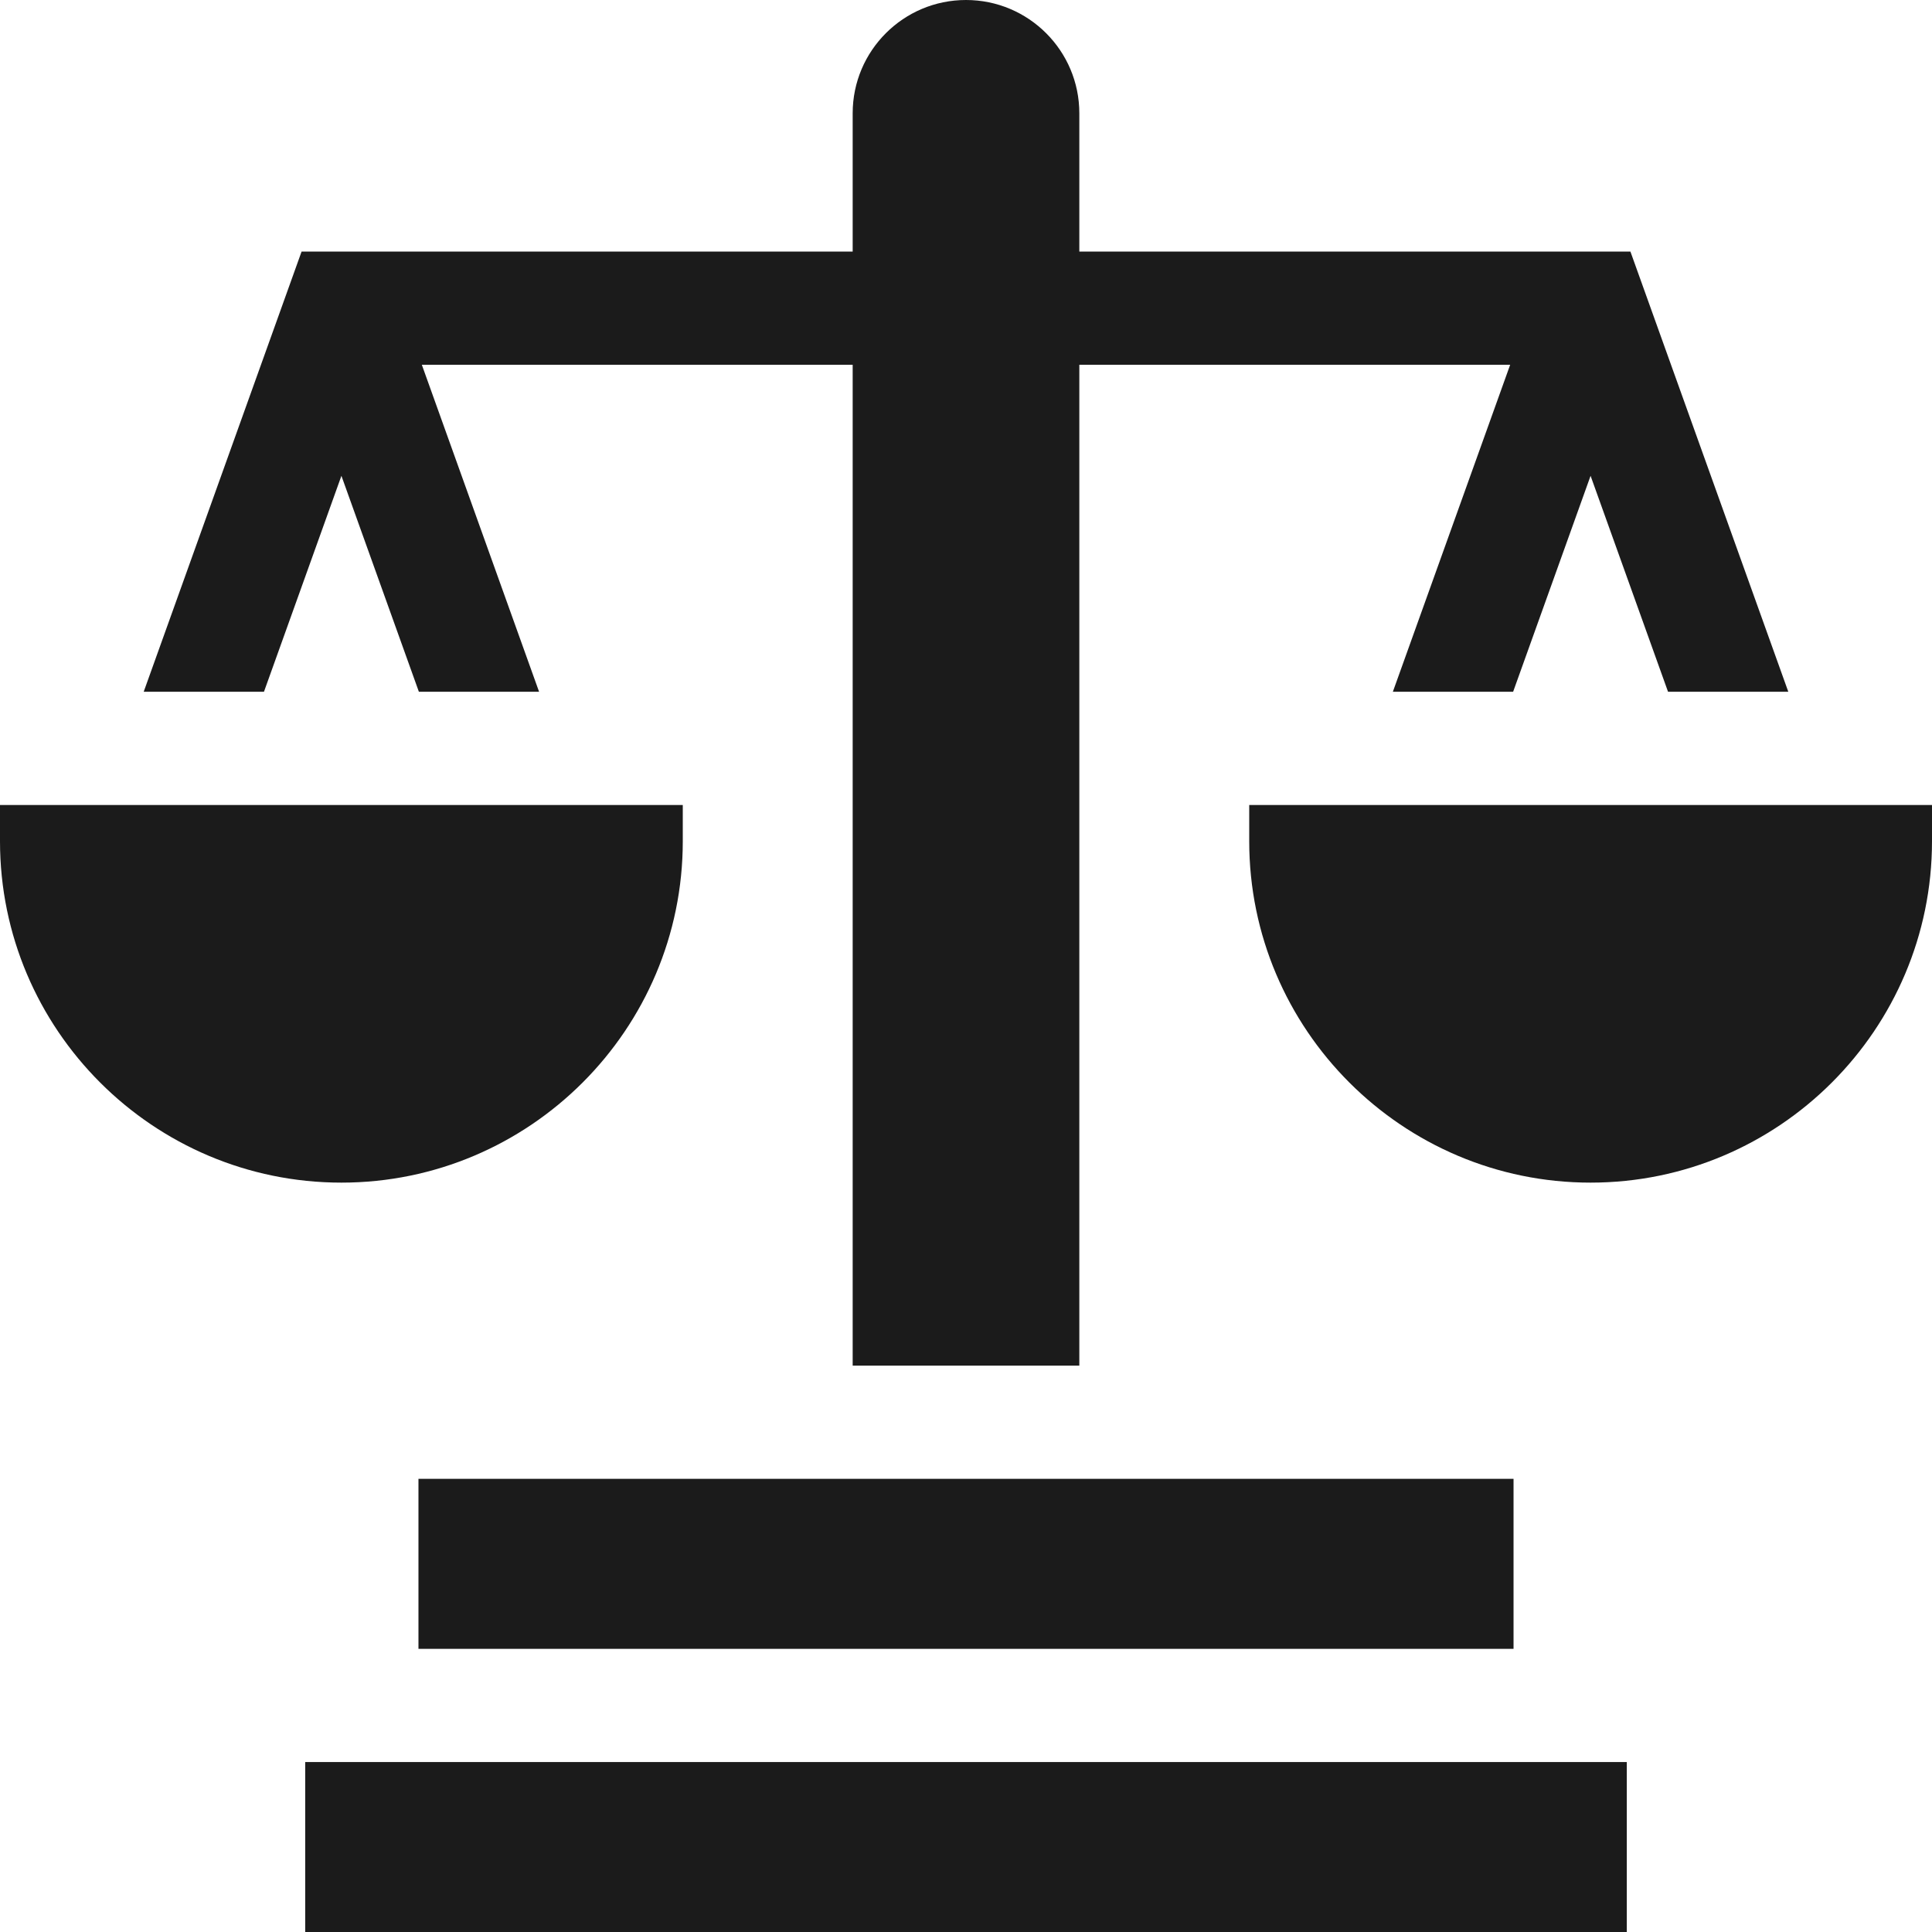 <svg width="32" height="32" viewBox="0 0 32 32" fill="none" xmlns="http://www.w3.org/2000/svg">
<g clip-path="url(#clip0_2365_2838)">
<path d="M11.309 13.933V13.333H0V13.933C0 17.051 2.537 19.588 5.655 19.588C8.772 19.588 11.309 17.051 11.309 13.933Z" fill="#1B1B1B"/>
<path d="M20.691 13.333V13.933C20.691 17.051 23.228 19.588 26.345 19.588C29.463 19.588 32 17.051 32 13.933V13.333H20.691Z" fill="#1B1B1B"/>
<path d="M5.655 7.881L6.938 11.458H8.929L6.987 6.042H14.123V22.619H17.877V6.042H25.013L23.07 11.458H25.062L26.345 7.881L27.628 11.458H29.62L27.005 4.167H17.877V1.876C17.877 0.84 17.036 0 16 0C14.964 0 14.123 0.84 14.123 1.876V4.167H4.995L2.38 11.458H4.372L5.655 7.881Z" fill="#1B1B1B"/>
<path d="M5.055 29.185H26.945V32H5.055V29.185Z" fill="#1B1B1B"/>
<path d="M6.931 24.494H25.069V27.31H6.931V24.494Z" fill="#1B1B1B"/>
</g>
<defs>
<clipPath id="clip0_2365_2838">
<rect width="32" height="32" fill="white"/>
</clipPath>
</defs>
</svg>
